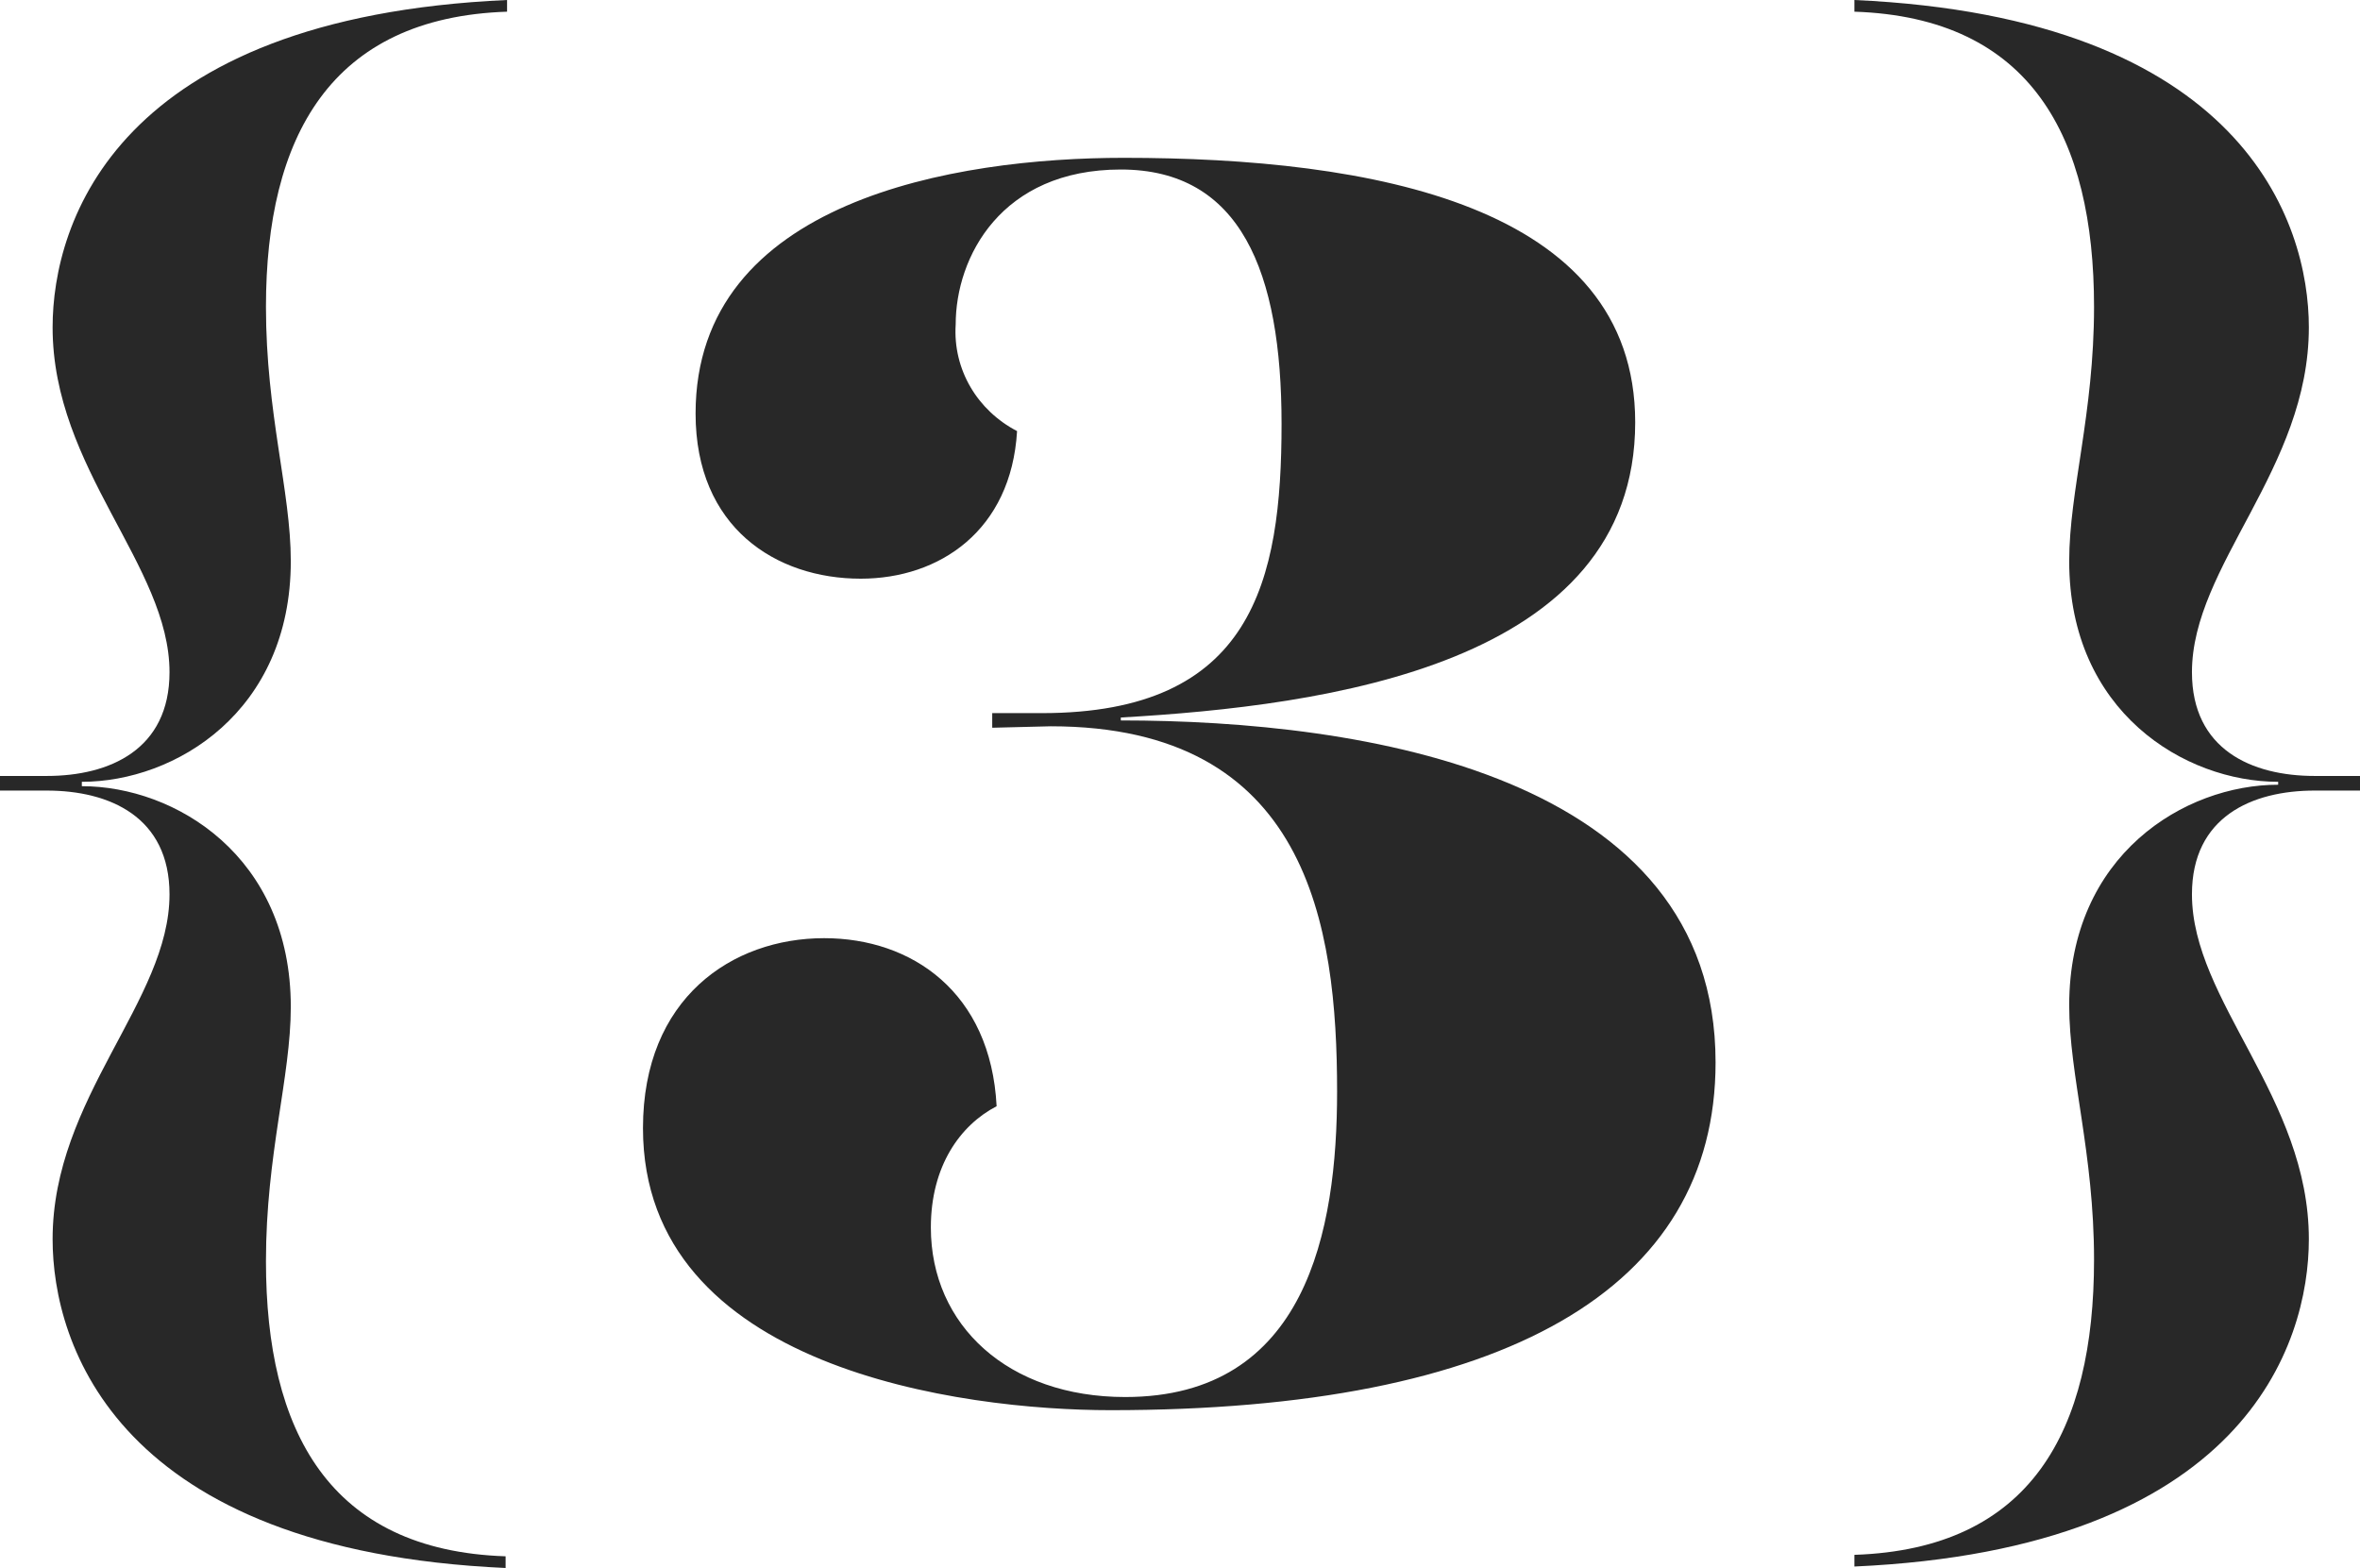 <?xml version="1.0" encoding="utf-8"?>
<!-- Generator: Adobe Illustrator 22.0.1, SVG Export Plug-In . SVG Version: 6.00 Build 0)  -->
<svg version="1.1" id="Layer_1" xmlns="http://www.w3.org/2000/svg" xmlns:xlink="http://www.w3.org/1999/xlink" x="0px" y="0px"
	 viewBox="0 0 161.5 107.3" style="enable-background:new 0 0 161.5 107.3;" xml:space="preserve">
<style type="text/css">
	.st0{fill:#282828;}
</style>
<title>visa-number-3</title>
<path class="st0" d="M5.6,53.8c6.4,0,14.3,4.8,14.3,15.1c0,4.8-1.7,10.1-1.7,17.4c0,11.6,4.3,19.8,16.4,20.2v0.8
	C8,106.1,3.6,92,3.6,84.8c0-9.7,8-16.3,8-23.6c0-5.3-4.1-7.1-8.4-7.1H0v-1h3.2c4.3,0,8.4-1.8,8.4-7.1c0-7.3-8-13.9-8-23.6
	C3.6,15.2,8,1.2,34.7,0v0.8C22.6,1.2,18.2,9.4,18.2,21c0,7.3,1.7,12.6,1.7,17.4c0,10.3-7.9,15.1-14.3,15.1L5.6,53.8z"/>
<path class="st0" d="M67.9,49.8v-1h3.4c14.4,0,16.4-9,16.4-19.8c0-10.4-2.8-17.4-11-17.4s-11.3,6-11.3,10.6
	c-0.2,3.1,1.5,5.9,4.2,7.3c-0.4,6.8-5.3,10.1-10.7,10.1c-5.8,0-11.3-3.5-11.3-11.3c0-14.6,17.8-17.5,29.3-17.5
	c16.9,0,35,3.2,35,18.1c0,16.6-21.2,19.4-35.2,20.2v0.2c16.6,0,40.7,3.7,40.7,23.4c0,15.5-14.4,23.8-41.4,23.8
	c-10.1,0-32-2.8-32-19.3c0-8.9,6.1-13,12.4-13c6,0,11.4,3.7,11.8,11.5c-2.5,1.3-4.5,4.1-4.5,8.3c0,6.7,5.3,11.6,13.3,11.6
	c12.4,0,14.5-11.4,14.5-20.9c0-11.4-2-25-19.6-25L67.9,49.8z"/>
<path class="st0" d="M155.9,53.5c-6.4,0-14.3-4.8-14.3-15.1c0-4.8,1.7-10.1,1.7-17.4c0-11.6-4.3-19.8-16.4-20.2V0
	c26.6,1.2,31.1,15.2,31.1,22.4c0,9.7-8,16.3-8,23.6c0,5.3,4.1,7.1,8.4,7.1h3.2v1h-3.2c-4.3,0-8.4,1.8-8.4,7.1c0,7.3,8,13.9,8,23.6
	c0,7.2-4.4,21.2-31.1,22.4v-0.8c12.1-0.4,16.4-8.5,16.4-20.2c0-7.3-1.7-12.6-1.7-17.4c0-10.3,7.9-15.1,14.3-15.1V53.5z"/>
</svg>

